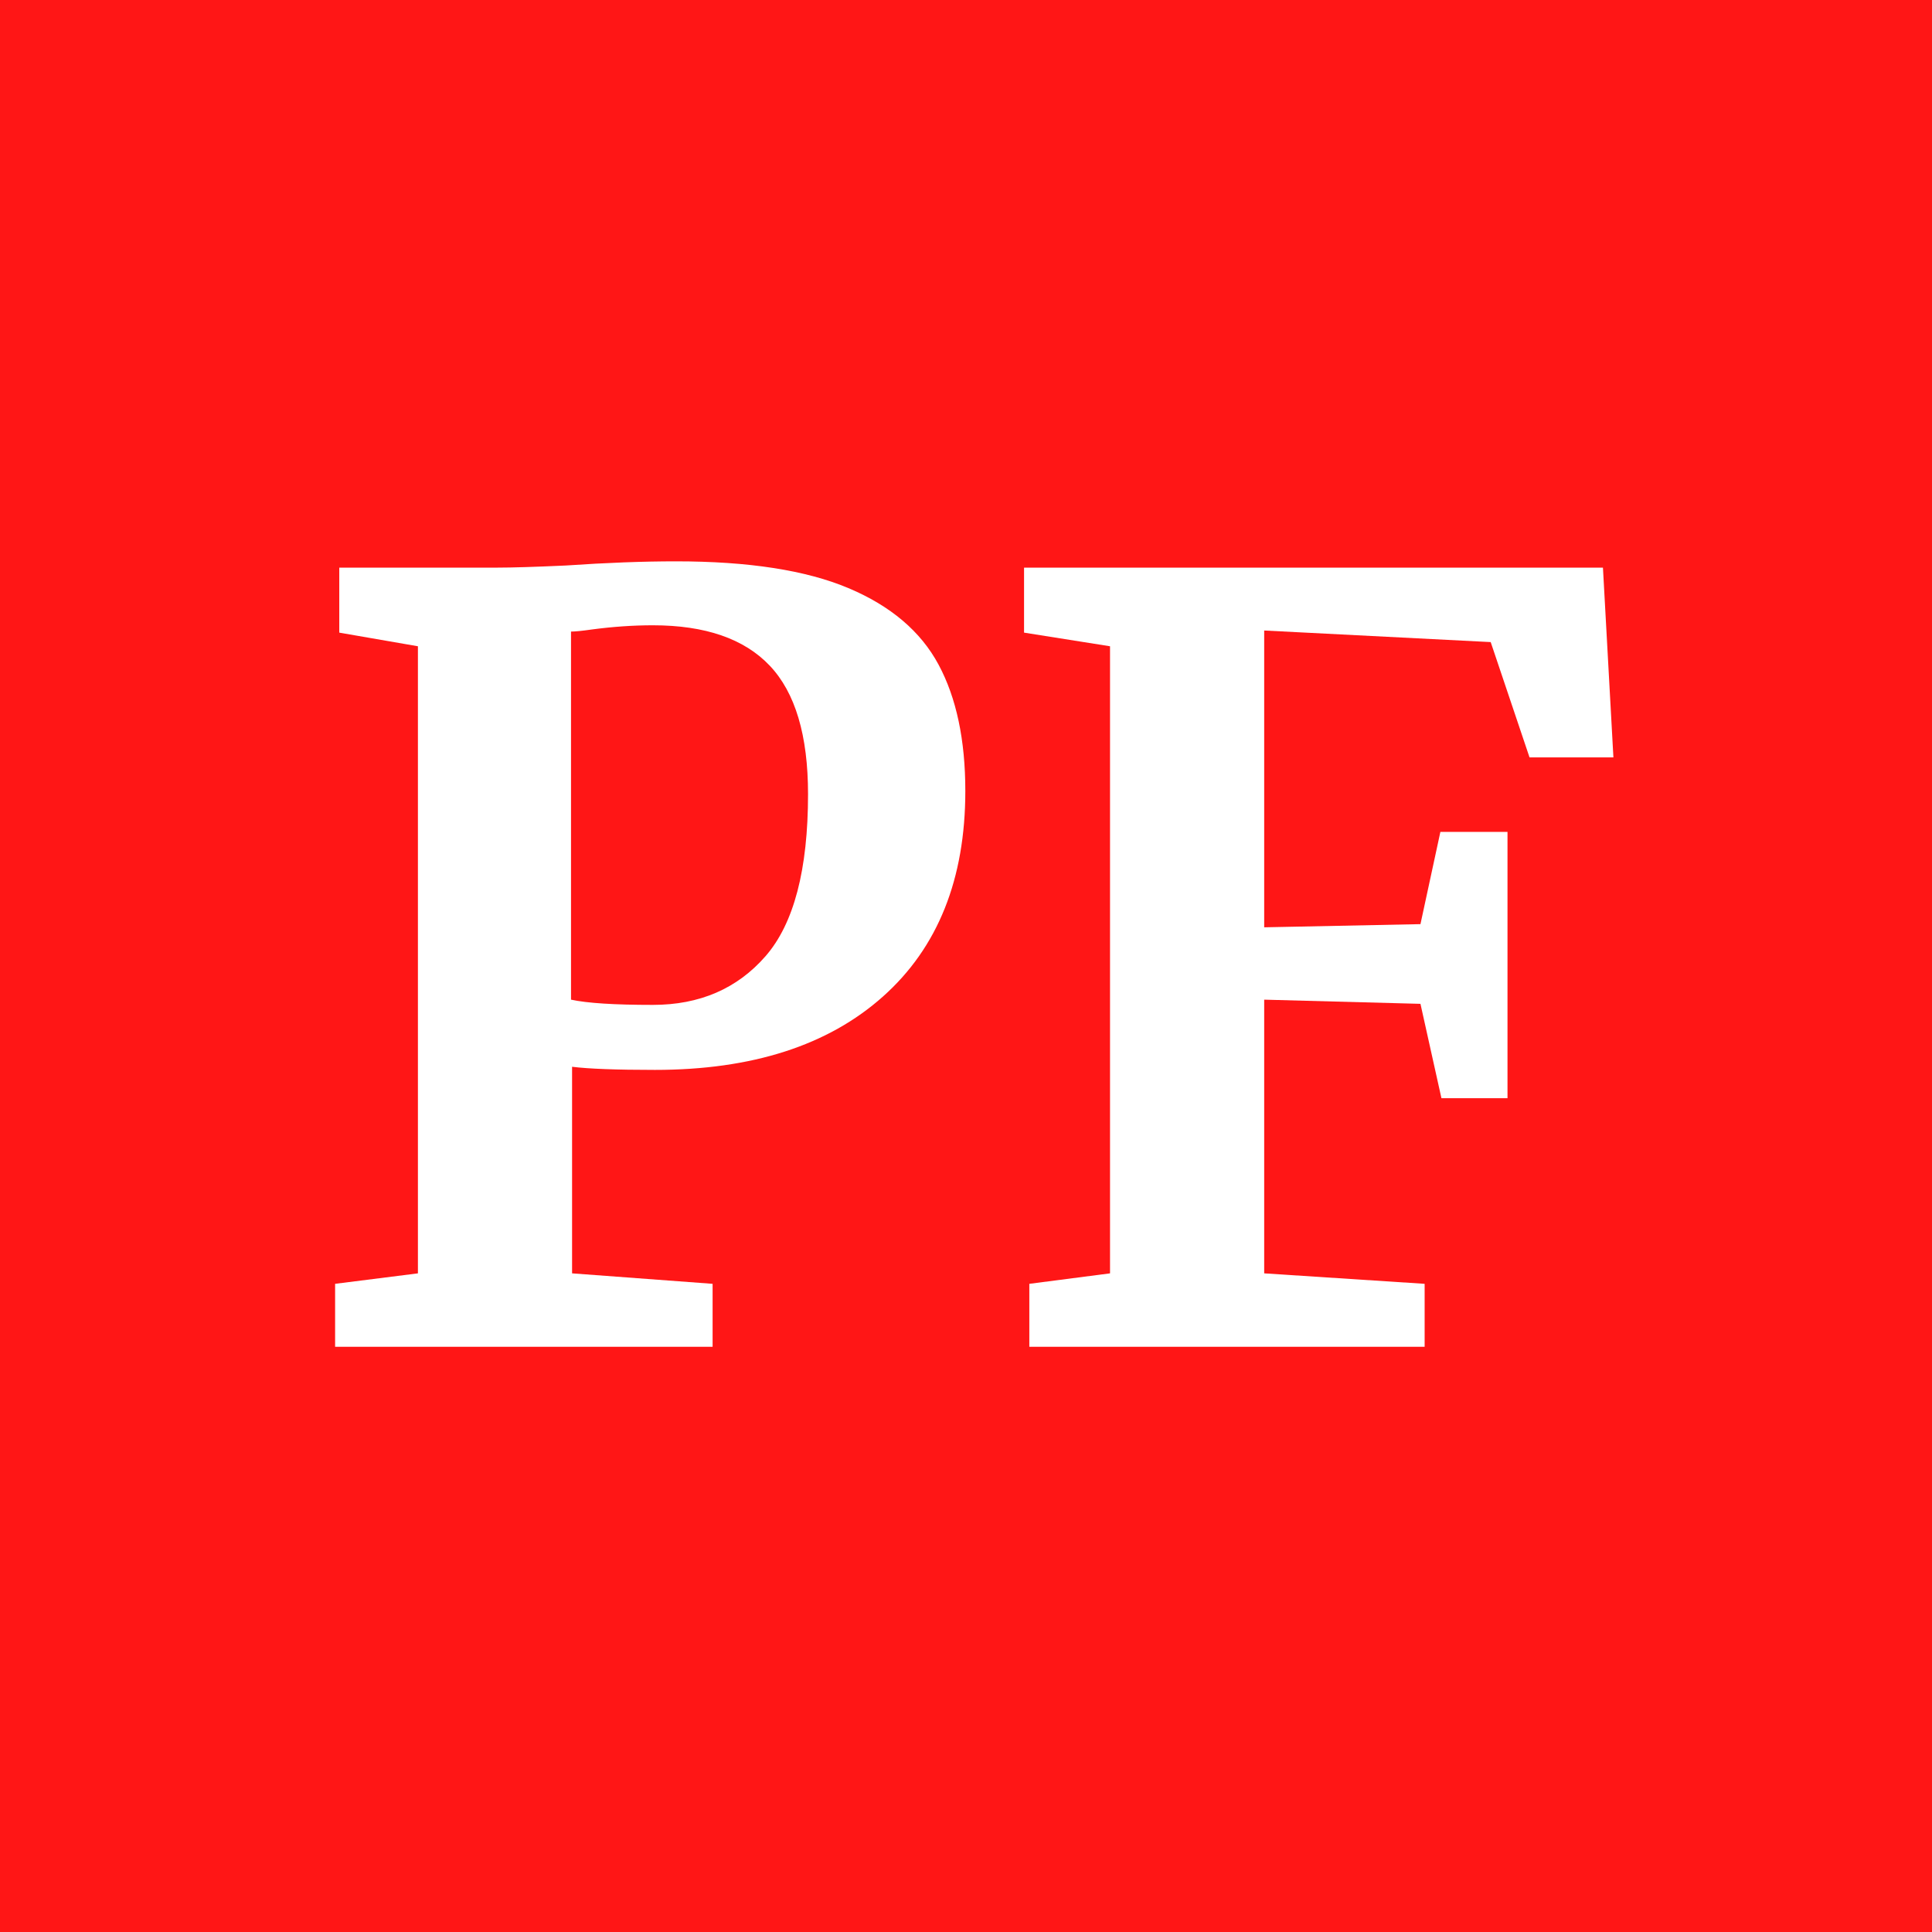 <?xml version="1.0" encoding="UTF-8"?>
<svg xmlns="http://www.w3.org/2000/svg" xmlns:xlink="http://www.w3.org/1999/xlink" width="600pt" height="600pt" viewBox="0 0 600 600" version="1.2">
<defs>
<g>
<symbol overflow="visible" id="glyph0-0">
<path style="stroke:none;" d="M 253.375 0 L 28 0 L 28 -225.047 L 253.375 -225.047 Z M 194.094 -40.062 L 212.016 -57.969 L 156.641 -112.688 L 212.016 -165.766 L 193.125 -184 L 141.016 -128.312 L 87.938 -184.328 L 69.688 -165.766 L 124.406 -112.031 L 70.016 -61.547 L 88.906 -40.062 L 140.359 -96.078 Z M 194.094 -40.062 "/>
</symbol>
<symbol overflow="visible" id="glyph0-1">
<path style="stroke:none;" d="M 38.75 -217.547 L 14.328 -221.781 L 14.328 -241.969 L 63.5 -241.969 C 68.062 -241.969 75.117 -242.188 84.672 -242.625 C 97.266 -243.488 108.664 -243.922 118.875 -243.922 C 141.445 -243.922 159.301 -241.148 172.438 -235.609 C 185.57 -230.078 194.906 -222.156 200.438 -211.844 C 205.977 -201.531 208.75 -188.453 208.75 -172.609 C 208.75 -145.254 200.227 -123.977 183.188 -108.781 C 166.145 -93.582 142.535 -85.984 112.359 -85.984 C 100.41 -85.984 91.832 -86.305 86.625 -86.953 L 86.625 -22.797 L 130.266 -19.547 L 130.266 0 L 13.031 0 L 13.031 -19.547 L 38.75 -22.797 Z M 86.297 -107.797 C 91.297 -106.711 99.766 -106.172 111.703 -106.172 C 126.254 -106.172 137.926 -111.219 146.719 -121.312 C 155.508 -131.406 159.906 -148.176 159.906 -171.625 C 159.906 -189.863 155.941 -203.16 148.016 -211.516 C 140.086 -219.879 127.984 -224.062 111.703 -224.062 C 105.629 -224.062 99.332 -223.629 92.812 -222.766 C 89.77 -222.328 87.598 -222.109 86.297 -222.109 Z M 86.297 -107.797 "/>
</symbol>
<symbol overflow="visible" id="glyph0-2">
<path style="stroke:none;" d="M 38.422 -217.547 L 11.719 -221.781 L 11.719 -241.969 L 191.5 -241.969 L 194.75 -183.031 L 168.703 -183.031 L 156.641 -218.844 L 86.297 -222.438 L 86.297 -130.266 L 134.828 -131.25 L 141.016 -159.906 L 161.859 -159.906 L 161.859 -77.188 L 141.344 -77.188 L 134.828 -106.5 L 86.297 -107.797 L 86.297 -22.797 L 136.125 -19.547 L 136.125 0 L 13.359 0 L 13.359 -19.547 L 38.422 -22.797 Z M 38.422 -217.547 "/>
</symbol>
</g>
</defs>
<g id="surface1">
<rect x="0" y="0" width="600" height="600" style="fill:rgb(100%,100%,100%);fill-opacity:1;stroke:none;"/>
<rect x="0" y="0" width="600" height="600" style="fill:rgb(100%,100%,100%);fill-opacity:1;stroke:none;"/>
<rect x="0" y="0" width="600" height="600" style="fill:rgb(100%,8.629%,8.629%);fill-opacity:1;stroke:none;"/>
<g style="fill:rgb(100%,100%,100%);fill-opacity:1;">
  <use xlink:href="#glyph0-1" x="91.039" y="418.25"/>
</g>
<g style="fill:rgb(100%,100%,100%);fill-opacity:1;">
  <use xlink:href="#glyph0-2" x="306.308" y="418.25"/>
</g>
</g>
</svg>
